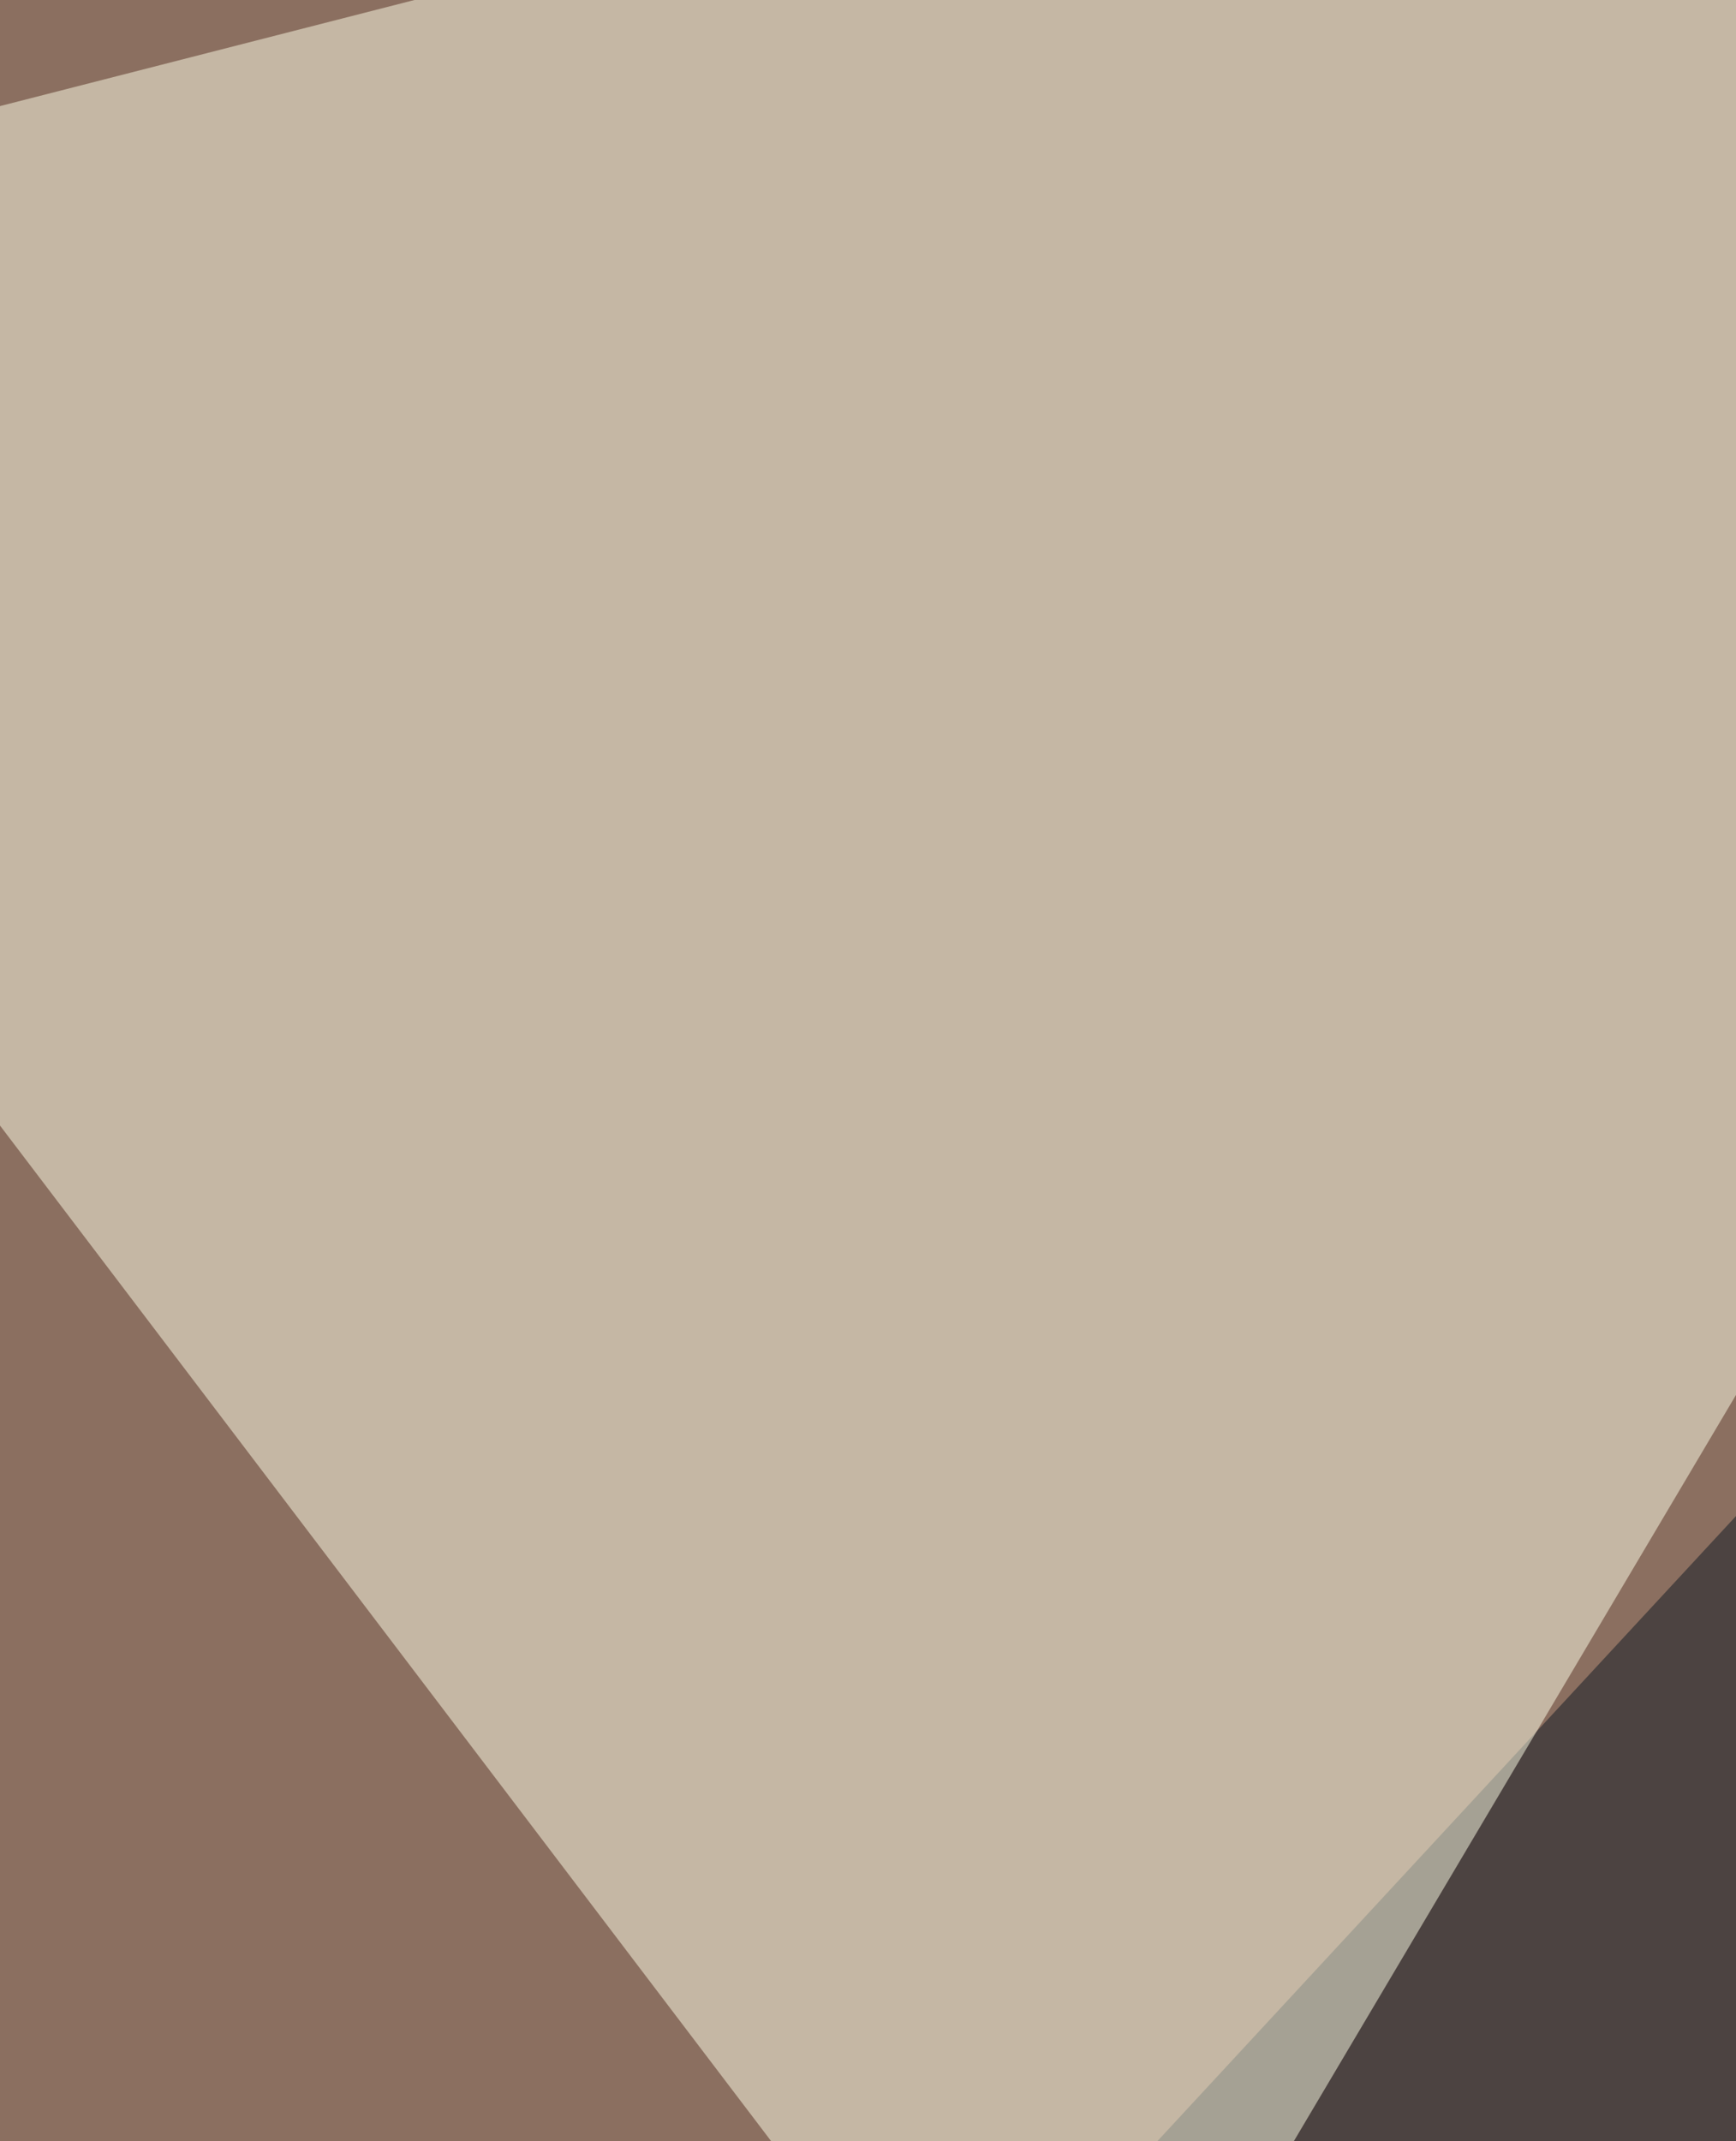 <svg xmlns="http://www.w3.org/2000/svg" width="150" height="185"><filter id="a"><feGaussianBlur stdDeviation="55"/></filter><rect width="100%" height="100%" fill="#8b6f60"/><g filter="url(#a)"><g fill-opacity=".5"><path fill="#0e1823" d="M705.6 510.7L9 283.3 323-55.9z"/><path fill="#ffd3bc" d="M788.6 853.6L532.4 554 139 709.2z"/><path fill="#ffffe8" d="M-56 23.5L254.6-56 92 218.4z"/><path fill="#fff" d="M723.7 431.3l-97.5-216.5 180.5 7.2z"/></g></g></svg>